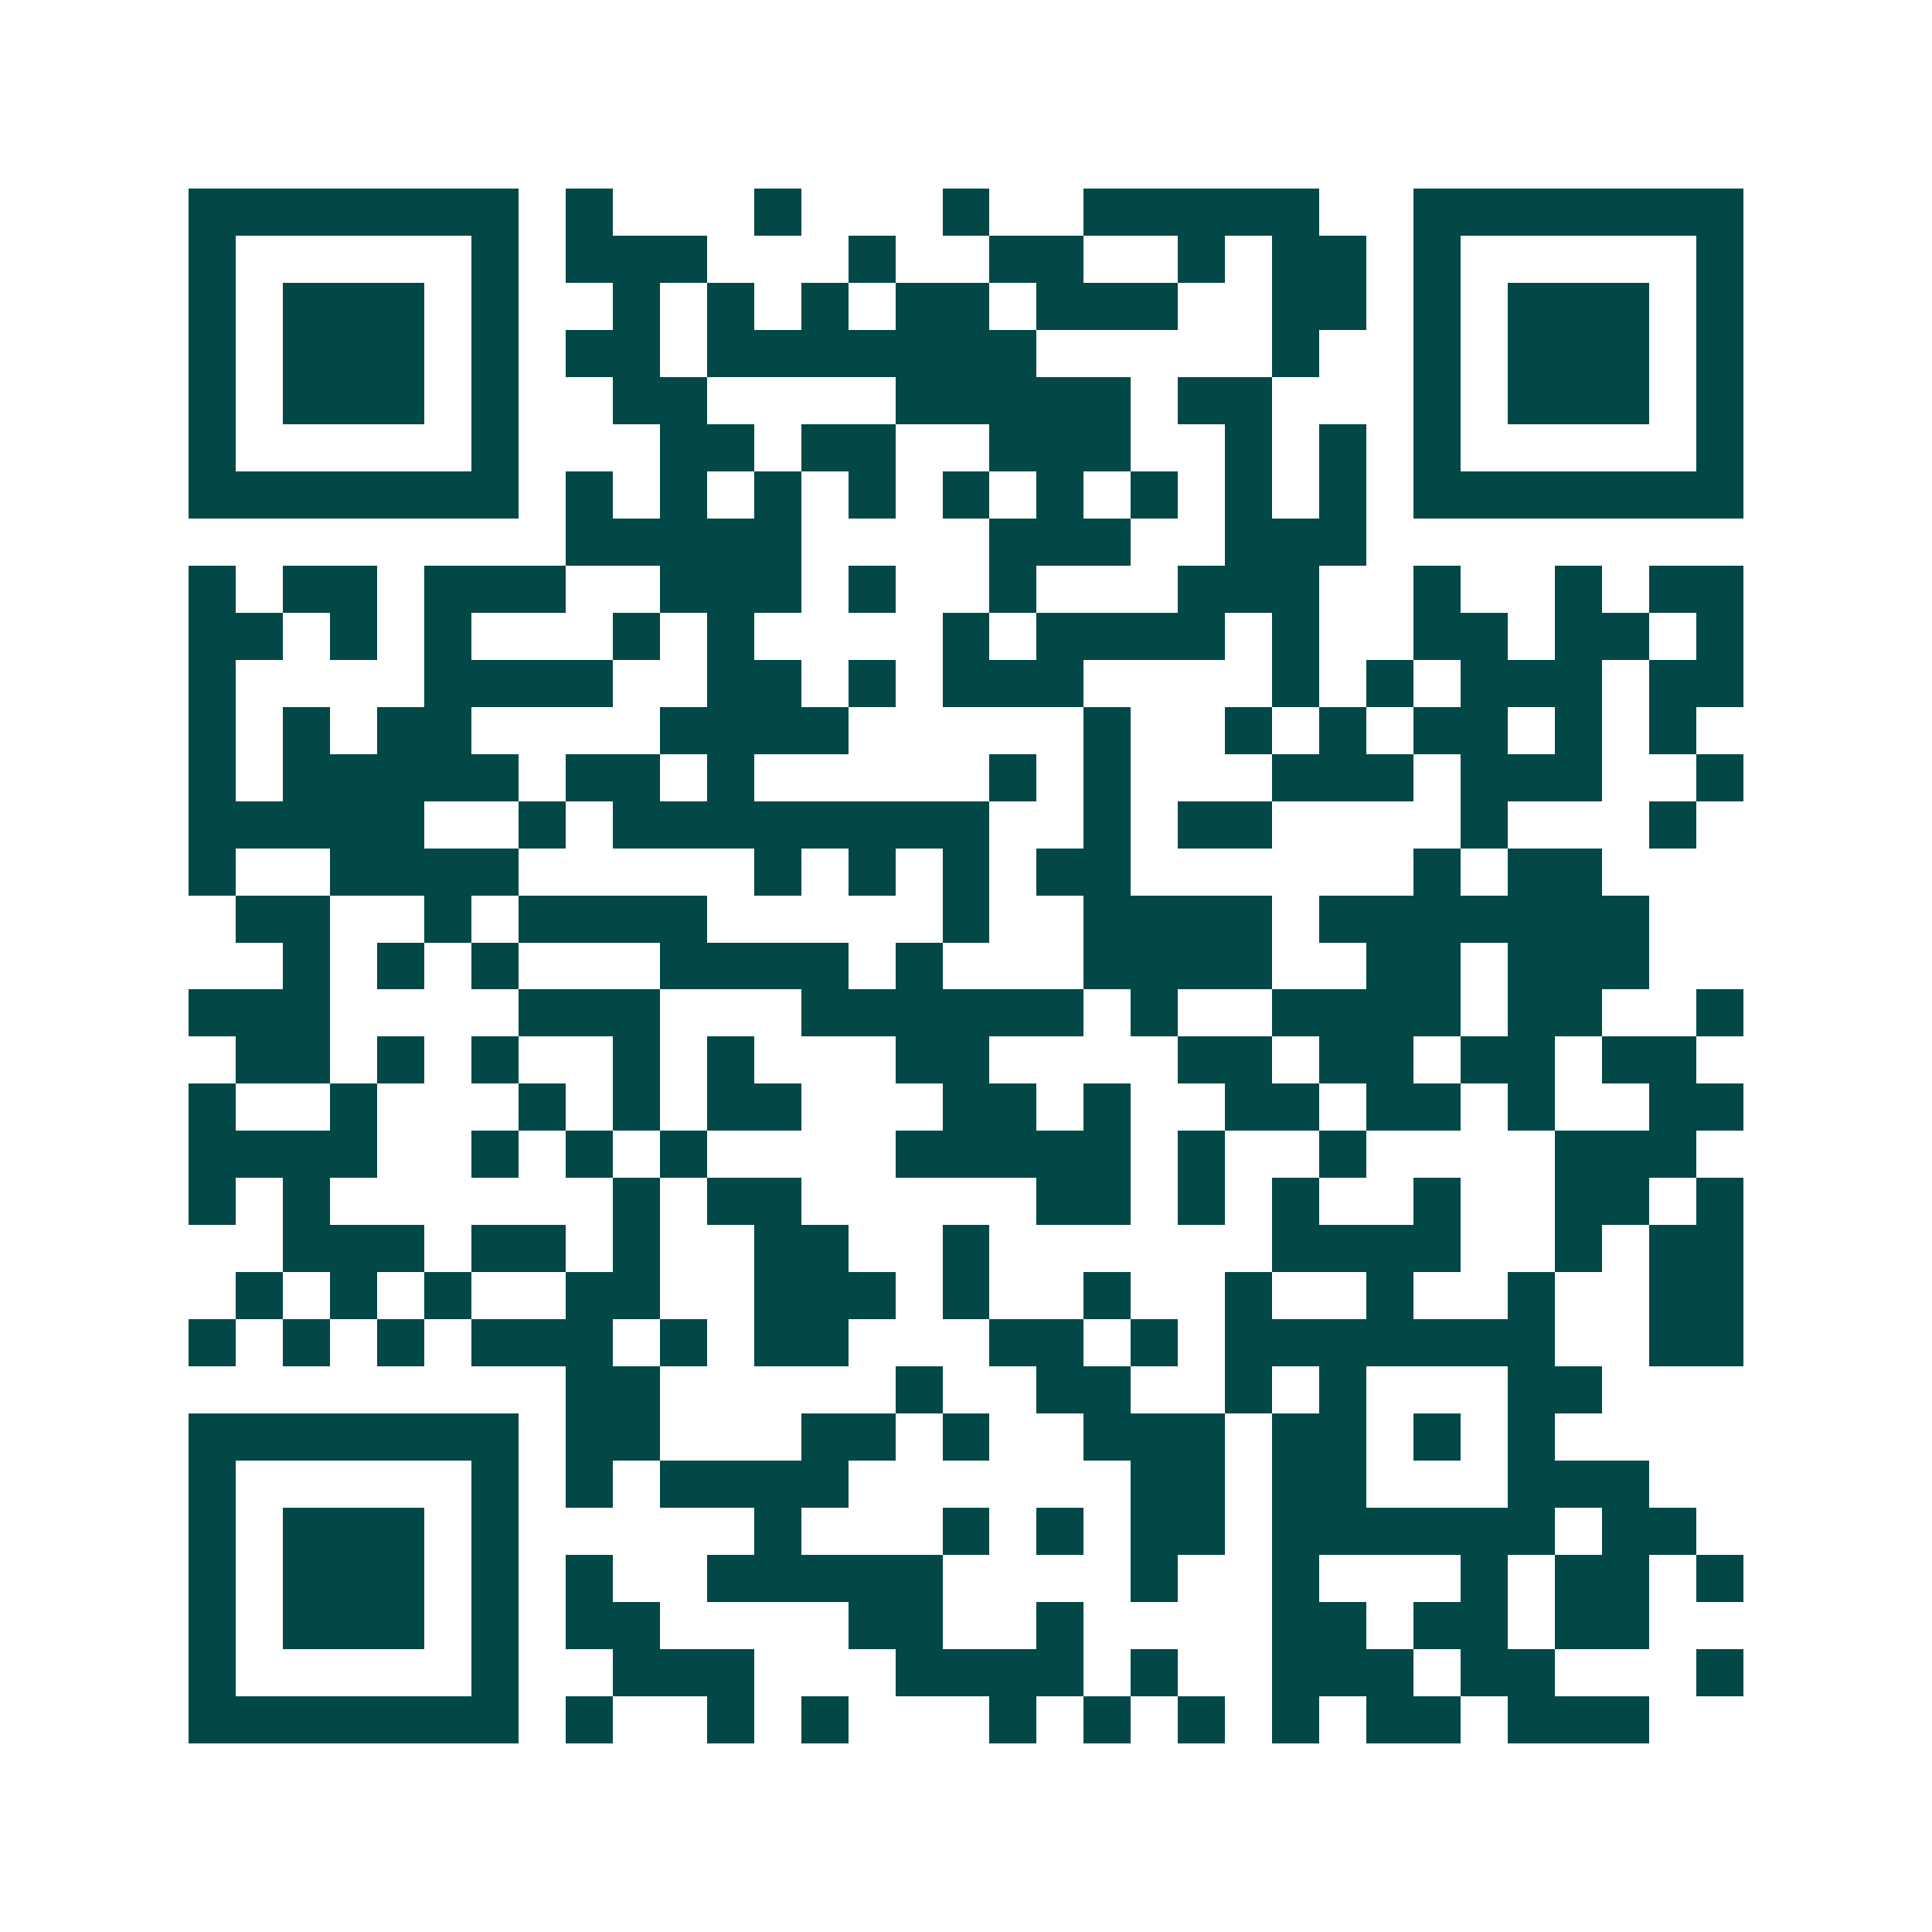 <svg xmlns="http://www.w3.org/2000/svg" width="200" height="200" viewBox="0 0 41 41" shape-rendering="crispEdges"><path fill="#ffffff" d="M0 0h41v41H0z"/><path stroke="#014847" d="M4 4.5h7m1 0h1m3 0h1m3 0h1m2 0h5m2 0h7M4 5.5h1m5 0h1m1 0h3m3 0h1m2 0h2m2 0h1m1 0h2m1 0h1m5 0h1M4 6.5h1m1 0h3m1 0h1m2 0h1m1 0h1m1 0h1m1 0h2m1 0h3m2 0h2m1 0h1m1 0h3m1 0h1M4 7.5h1m1 0h3m1 0h1m1 0h2m1 0h7m5 0h1m2 0h1m1 0h3m1 0h1M4 8.5h1m1 0h3m1 0h1m2 0h2m4 0h5m1 0h2m3 0h1m1 0h3m1 0h1M4 9.5h1m5 0h1m3 0h2m1 0h2m2 0h3m2 0h1m1 0h1m1 0h1m5 0h1M4 10.5h7m1 0h1m1 0h1m1 0h1m1 0h1m1 0h1m1 0h1m1 0h1m1 0h1m1 0h1m1 0h7M12 11.5h5m4 0h3m2 0h3M4 12.5h1m1 0h2m1 0h3m2 0h3m1 0h1m2 0h1m3 0h3m2 0h1m2 0h1m1 0h2M4 13.5h2m1 0h1m1 0h1m3 0h1m1 0h1m4 0h1m1 0h4m1 0h1m2 0h2m1 0h2m1 0h1M4 14.5h1m4 0h4m2 0h2m1 0h1m1 0h3m4 0h1m1 0h1m1 0h3m1 0h2M4 15.5h1m1 0h1m1 0h2m4 0h4m5 0h1m2 0h1m1 0h1m1 0h2m1 0h1m1 0h1M4 16.5h1m1 0h5m1 0h2m1 0h1m5 0h1m1 0h1m3 0h3m1 0h3m2 0h1M4 17.5h5m2 0h1m1 0h8m2 0h1m1 0h2m4 0h1m3 0h1M4 18.5h1m2 0h4m5 0h1m1 0h1m1 0h1m1 0h2m6 0h1m1 0h2M5 19.5h2m2 0h1m1 0h4m5 0h1m2 0h4m1 0h7M6 20.5h1m1 0h1m1 0h1m3 0h4m1 0h1m3 0h4m2 0h2m1 0h3M4 21.5h3m4 0h3m3 0h6m1 0h1m2 0h4m1 0h2m2 0h1M5 22.5h2m1 0h1m1 0h1m2 0h1m1 0h1m3 0h2m4 0h2m1 0h2m1 0h2m1 0h2M4 23.5h1m2 0h1m3 0h1m1 0h1m1 0h2m3 0h2m1 0h1m2 0h2m1 0h2m1 0h1m2 0h2M4 24.5h4m2 0h1m1 0h1m1 0h1m4 0h5m1 0h1m2 0h1m4 0h3M4 25.5h1m1 0h1m6 0h1m1 0h2m5 0h2m1 0h1m1 0h1m2 0h1m2 0h2m1 0h1M6 26.5h3m1 0h2m1 0h1m2 0h2m2 0h1m6 0h4m2 0h1m1 0h2M5 27.5h1m1 0h1m1 0h1m2 0h2m2 0h3m1 0h1m2 0h1m2 0h1m2 0h1m2 0h1m2 0h2M4 28.5h1m1 0h1m1 0h1m1 0h3m1 0h1m1 0h2m3 0h2m1 0h1m1 0h7m2 0h2M12 29.5h2m5 0h1m2 0h2m2 0h1m1 0h1m3 0h2M4 30.5h7m1 0h2m3 0h2m1 0h1m2 0h3m1 0h2m1 0h1m1 0h1M4 31.5h1m5 0h1m1 0h1m1 0h4m6 0h2m1 0h2m3 0h3M4 32.5h1m1 0h3m1 0h1m5 0h1m3 0h1m1 0h1m1 0h2m1 0h6m1 0h2M4 33.5h1m1 0h3m1 0h1m1 0h1m2 0h5m4 0h1m2 0h1m3 0h1m1 0h2m1 0h1M4 34.5h1m1 0h3m1 0h1m1 0h2m4 0h2m2 0h1m4 0h2m1 0h2m1 0h2M4 35.5h1m5 0h1m2 0h3m3 0h4m1 0h1m2 0h3m1 0h2m3 0h1M4 36.5h7m1 0h1m2 0h1m1 0h1m3 0h1m1 0h1m1 0h1m1 0h1m1 0h2m1 0h3"/></svg>
